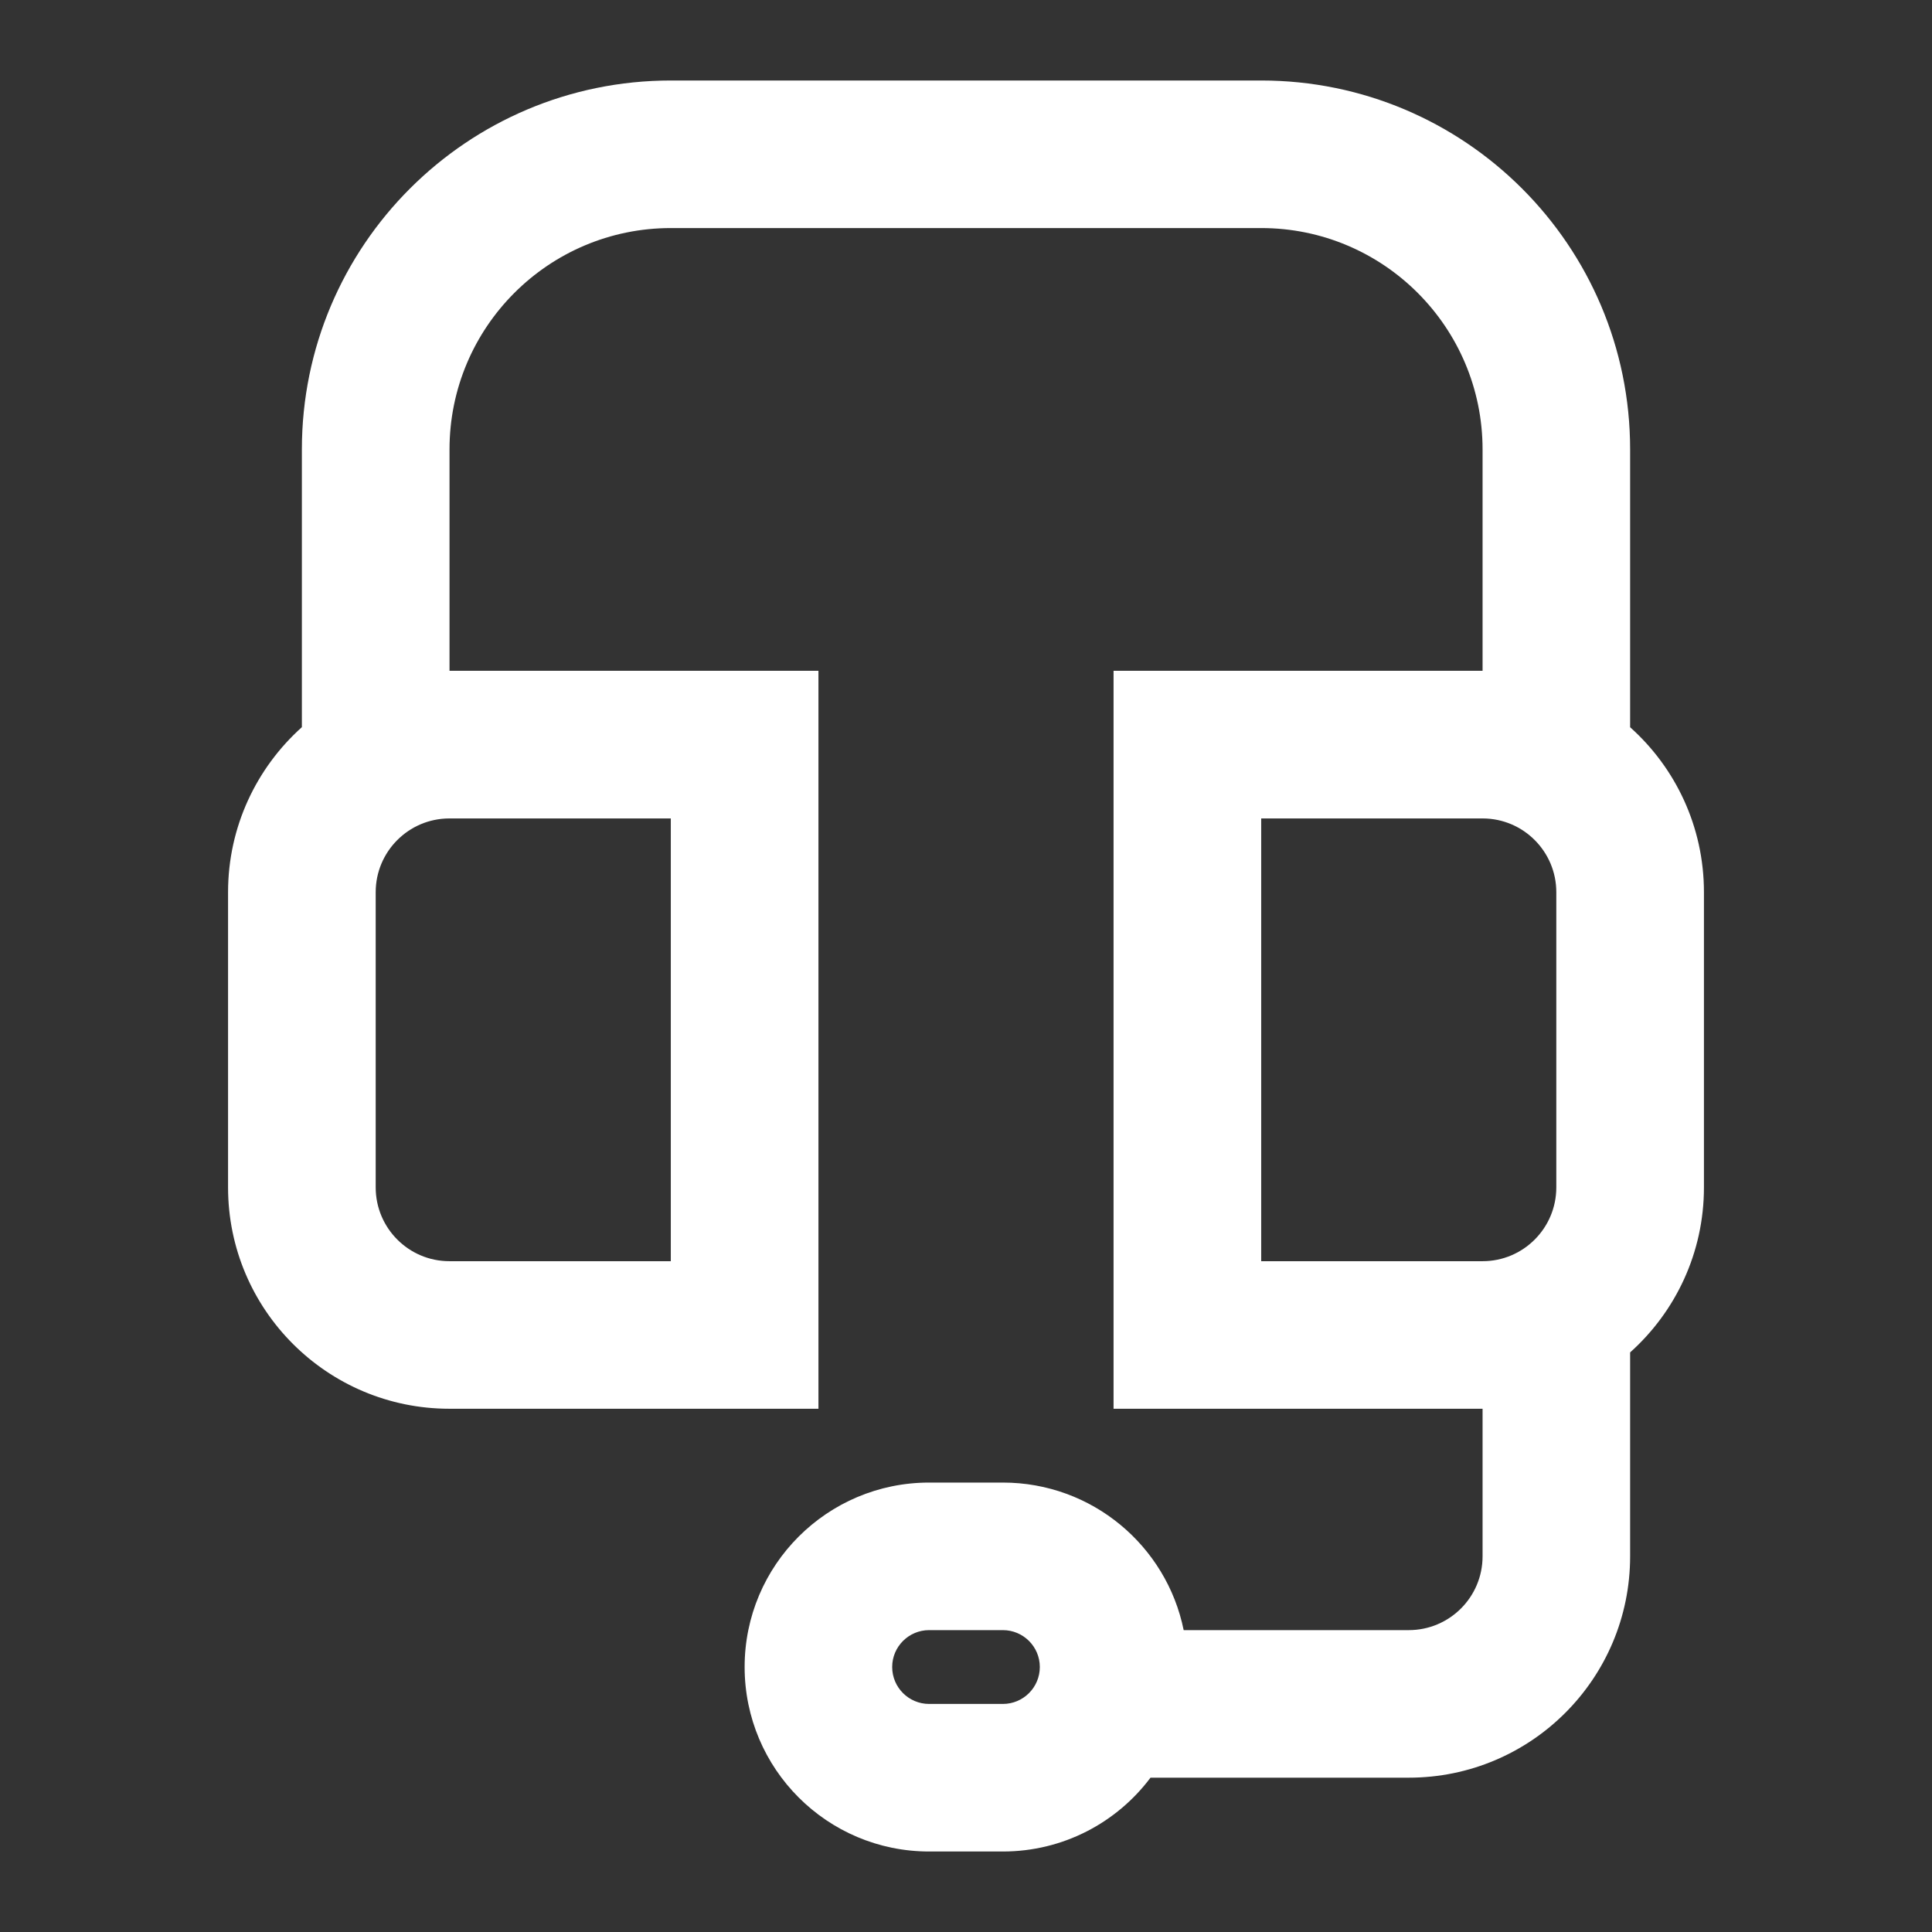 <svg width="24" height="24" viewBox="0 0 24 24" fill="none" xmlns="http://www.w3.org/2000/svg">
<rect x="0" y="0" width="24" height="24" fill="#333333" stroke="none"/>
<path fill-rule="evenodd" clip-rule="evenodd" d="M5.584 5.583C5.584 4.065 6.815 2.833 8.334 2.833H15.667C17.186 2.833 18.417 4.065 18.417 5.583V8.333C18.417 8.333 18.417 8.333 18.417 8.333H14.75H13.833V9.25V16.583V17.5H14.75H18.417V19.333C18.417 19.84 18.006 20.25 17.5 20.25H14.704C14.492 19.204 13.567 18.417 12.458 18.417H11.542C10.276 18.417 9.25 19.443 9.25 20.708C9.25 21.974 10.276 23 11.542 23H12.458C13.208 23 13.874 22.64 14.292 22.083H17.5C19.019 22.083 20.25 20.852 20.25 19.333V16.8C20.813 16.296 21.167 15.564 21.167 14.75V11.083C21.167 10.269 20.813 9.537 20.25 9.034V5.583C20.25 3.052 18.198 1 15.667 1H8.334C5.802 1 3.75 3.052 3.75 5.583V9.033C3.188 9.537 2.833 10.269 2.833 11.083V14.75C2.833 16.269 4.065 17.5 5.583 17.5H9.25H10.167V16.583V9.25V8.333H9.25H5.584V5.583ZM5.579 10.167H5.584V10.167H8.333V15.667H5.583C5.077 15.667 4.667 15.256 4.667 14.75V11.083C4.667 10.579 5.075 10.169 5.579 10.167ZM18.417 10.167V10.167H18.421C18.925 10.169 19.333 10.579 19.333 11.083V14.75C19.333 15.256 18.923 15.667 18.417 15.667H15.667V10.167H18.417C18.417 10.167 18.417 10.167 18.417 10.167ZM12.917 20.708C12.917 20.962 12.711 21.167 12.458 21.167H11.542C11.289 21.167 11.083 20.962 11.083 20.708C11.083 20.455 11.289 20.25 11.542 20.25H12.458C12.711 20.25 12.917 20.455 12.917 20.708Z" fill="white"/>
</svg>
